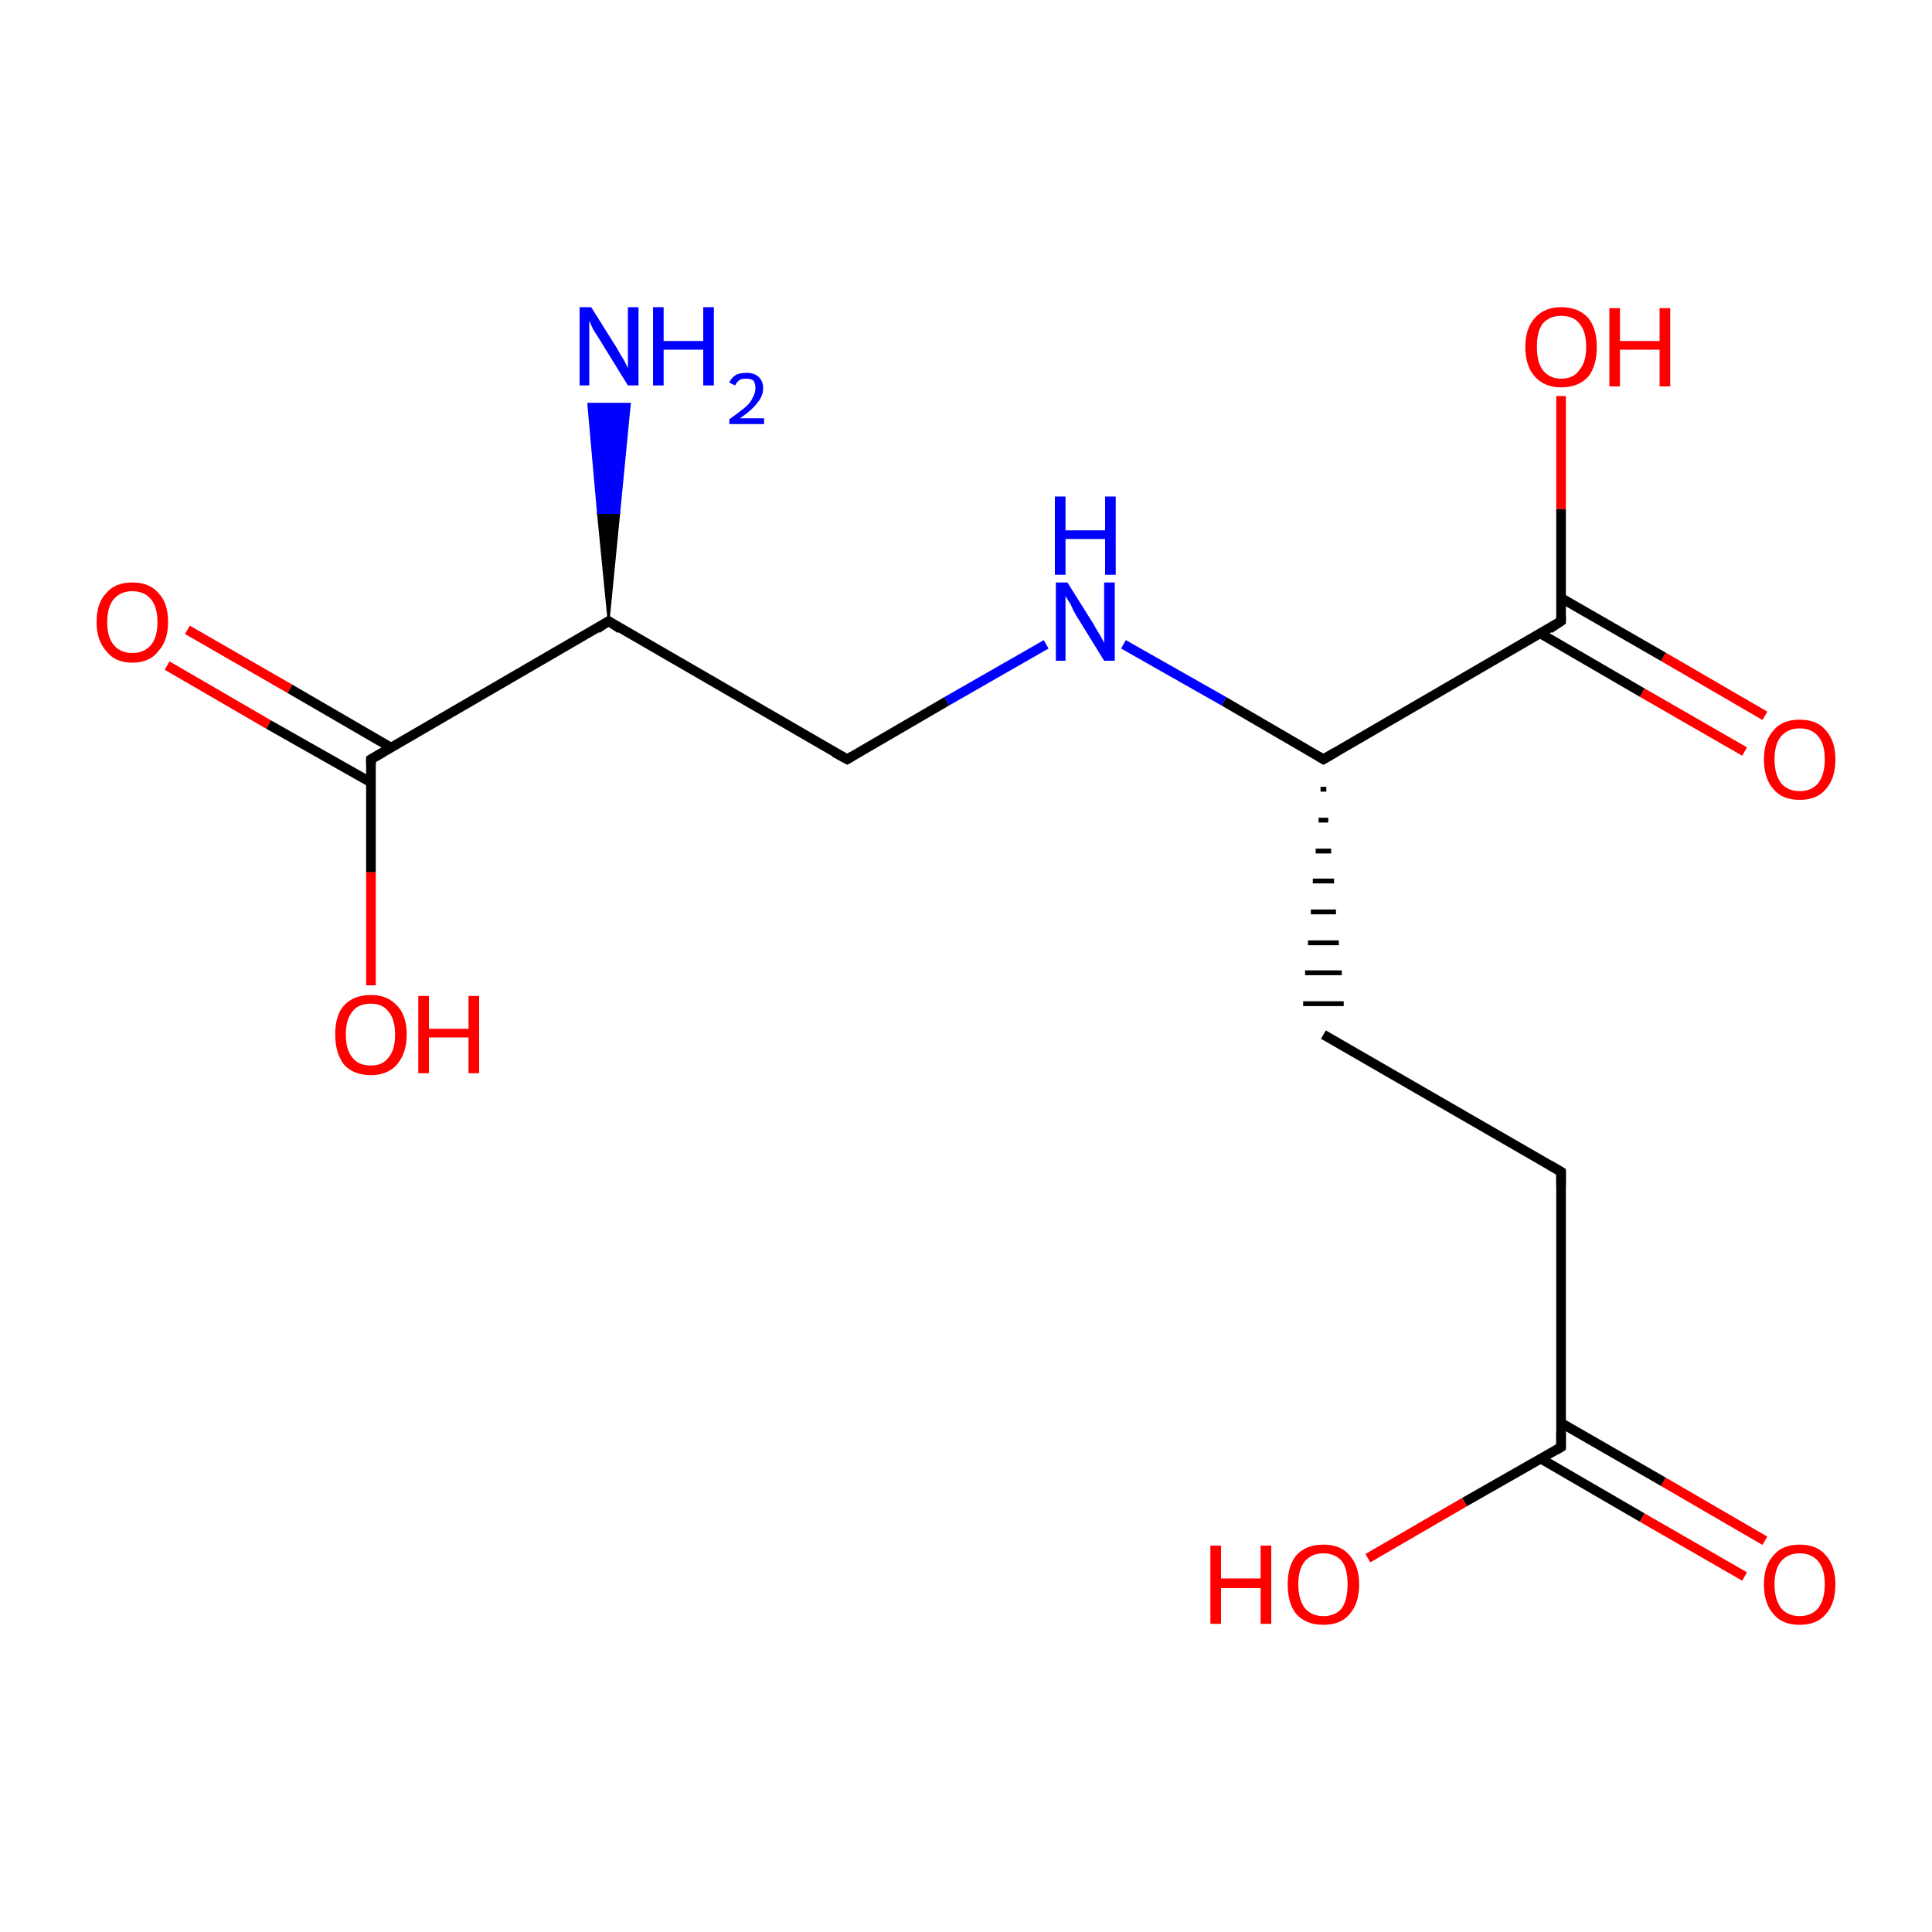 <?xml version='1.0' encoding='iso-8859-1'?>
<svg version='1.1' baseProfile='full'
              xmlns='http://www.w3.org/2000/svg'
                      xmlns:rdkit='http://www.rdkit.org/xml'
                      xmlns:xlink='http://www.w3.org/1999/xlink'
                  xml:space='preserve'
width='200px' height='200px' viewBox='0 0 200 200'>
<!-- END OF HEADER -->
<rect style='opacity:1.0;fill:#FFFFFF;stroke:none' width='200.0' height='200.0' x='0.0' y='0.0'> </rect>
<path class='bond-0 atom-14 atom-13' d='M 180.6,77.8 L 170.0,71.7' style='fill:none;fill-rule:evenodd;stroke:#FF0000;stroke-width:1.0px;stroke-linecap:butt;stroke-linejoin:miter;stroke-opacity:1' />
<path class='bond-0 atom-14 atom-13' d='M 170.0,71.7 L 159.5,65.6' style='fill:none;fill-rule:evenodd;stroke:#000000;stroke-width:1.0px;stroke-linecap:butt;stroke-linejoin:miter;stroke-opacity:1' />
<path class='bond-0 atom-14 atom-13' d='M 182.7,74.1 L 172.2,68.0' style='fill:none;fill-rule:evenodd;stroke:#FF0000;stroke-width:1.0px;stroke-linecap:butt;stroke-linejoin:miter;stroke-opacity:1' />
<path class='bond-0 atom-14 atom-13' d='M 172.2,68.0 L 161.6,61.9' style='fill:none;fill-rule:evenodd;stroke:#000000;stroke-width:1.0px;stroke-linecap:butt;stroke-linejoin:miter;stroke-opacity:1' />
<path class='bond-1 atom-15 atom-13' d='M 161.6,41.0 L 161.6,52.7' style='fill:none;fill-rule:evenodd;stroke:#FF0000;stroke-width:1.0px;stroke-linecap:butt;stroke-linejoin:miter;stroke-opacity:1' />
<path class='bond-1 atom-15 atom-13' d='M 161.6,52.7 L 161.6,64.3' style='fill:none;fill-rule:evenodd;stroke:#000000;stroke-width:1.0px;stroke-linecap:butt;stroke-linejoin:miter;stroke-opacity:1' />
<path class='bond-2 atom-13 atom-5' d='M 161.6,64.3 L 137.0,78.6' style='fill:none;fill-rule:evenodd;stroke:#000000;stroke-width:1.0px;stroke-linecap:butt;stroke-linejoin:miter;stroke-opacity:1' />
<path class='bond-3 atom-5 atom-6' d='M 137.0,78.6 L 126.7,72.6' style='fill:none;fill-rule:evenodd;stroke:#000000;stroke-width:1.0px;stroke-linecap:butt;stroke-linejoin:miter;stroke-opacity:1' />
<path class='bond-3 atom-5 atom-6' d='M 126.7,72.6 L 116.3,66.7' style='fill:none;fill-rule:evenodd;stroke:#0000FF;stroke-width:1.0px;stroke-linecap:butt;stroke-linejoin:miter;stroke-opacity:1' />
<path class='bond-4 atom-5 atom-4' d='M 136.7,81.7 L 137.3,81.7' style='fill:none;fill-rule:evenodd;stroke:#000000;stroke-width:0.5px;stroke-linecap:butt;stroke-linejoin:miter;stroke-opacity:1' />
<path class='bond-4 atom-5 atom-4' d='M 136.5,84.9 L 137.5,84.9' style='fill:none;fill-rule:evenodd;stroke:#000000;stroke-width:0.5px;stroke-linecap:butt;stroke-linejoin:miter;stroke-opacity:1' />
<path class='bond-4 atom-5 atom-4' d='M 136.2,88.1 L 137.8,88.1' style='fill:none;fill-rule:evenodd;stroke:#000000;stroke-width:0.5px;stroke-linecap:butt;stroke-linejoin:miter;stroke-opacity:1' />
<path class='bond-4 atom-5 atom-4' d='M 135.9,91.2 L 138.1,91.2' style='fill:none;fill-rule:evenodd;stroke:#000000;stroke-width:0.5px;stroke-linecap:butt;stroke-linejoin:miter;stroke-opacity:1' />
<path class='bond-4 atom-5 atom-4' d='M 135.7,94.4 L 138.3,94.4' style='fill:none;fill-rule:evenodd;stroke:#000000;stroke-width:0.5px;stroke-linecap:butt;stroke-linejoin:miter;stroke-opacity:1' />
<path class='bond-4 atom-5 atom-4' d='M 135.4,97.6 L 138.6,97.6' style='fill:none;fill-rule:evenodd;stroke:#000000;stroke-width:0.5px;stroke-linecap:butt;stroke-linejoin:miter;stroke-opacity:1' />
<path class='bond-4 atom-5 atom-4' d='M 135.1,100.7 L 138.9,100.7' style='fill:none;fill-rule:evenodd;stroke:#000000;stroke-width:0.5px;stroke-linecap:butt;stroke-linejoin:miter;stroke-opacity:1' />
<path class='bond-4 atom-5 atom-4' d='M 134.9,103.9 L 139.1,103.9' style='fill:none;fill-rule:evenodd;stroke:#000000;stroke-width:0.5px;stroke-linecap:butt;stroke-linejoin:miter;stroke-opacity:1' />
<path class='bond-5 atom-8 atom-9' d='M 63.0,64.3 L 61.9,53.1 L 64.1,53.1 Z' style='fill:#000000;fill-rule:evenodd;fill-opacity:1;stroke:#000000;stroke-width:0.2px;stroke-linecap:butt;stroke-linejoin:miter;stroke-opacity:1;' />
<path class='bond-5 atom-8 atom-9' d='M 61.9,53.1 L 65.2,41.8 L 60.9,41.8 Z' style='fill:#0000FF;fill-rule:evenodd;fill-opacity:1;stroke:#0000FF;stroke-width:0.2px;stroke-linecap:butt;stroke-linejoin:miter;stroke-opacity:1;' />
<path class='bond-5 atom-8 atom-9' d='M 61.9,53.1 L 64.1,53.1 L 65.2,41.8 Z' style='fill:#0000FF;fill-rule:evenodd;fill-opacity:1;stroke:#0000FF;stroke-width:0.2px;stroke-linecap:butt;stroke-linejoin:miter;stroke-opacity:1;' />
<path class='bond-6 atom-6 atom-7' d='M 108.3,66.7 L 98.0,72.6' style='fill:none;fill-rule:evenodd;stroke:#0000FF;stroke-width:1.0px;stroke-linecap:butt;stroke-linejoin:miter;stroke-opacity:1' />
<path class='bond-6 atom-6 atom-7' d='M 98.0,72.6 L 87.7,78.6' style='fill:none;fill-rule:evenodd;stroke:#000000;stroke-width:1.0px;stroke-linecap:butt;stroke-linejoin:miter;stroke-opacity:1' />
<path class='bond-7 atom-8 atom-7' d='M 63.0,64.3 L 87.7,78.6' style='fill:none;fill-rule:evenodd;stroke:#000000;stroke-width:1.0px;stroke-linecap:butt;stroke-linejoin:miter;stroke-opacity:1' />
<path class='bond-8 atom-8 atom-10' d='M 63.0,64.3 L 38.4,78.6' style='fill:none;fill-rule:evenodd;stroke:#000000;stroke-width:1.0px;stroke-linecap:butt;stroke-linejoin:miter;stroke-opacity:1' />
<path class='bond-9 atom-3 atom-4' d='M 161.6,121.3 L 137.0,107.1' style='fill:none;fill-rule:evenodd;stroke:#000000;stroke-width:1.0px;stroke-linecap:butt;stroke-linejoin:miter;stroke-opacity:1' />
<path class='bond-10 atom-3 atom-1' d='M 161.6,121.3 L 161.6,149.8' style='fill:none;fill-rule:evenodd;stroke:#000000;stroke-width:1.0px;stroke-linecap:butt;stroke-linejoin:miter;stroke-opacity:1' />
<path class='bond-11 atom-10 atom-12' d='M 40.5,77.4 L 30.0,71.3' style='fill:none;fill-rule:evenodd;stroke:#000000;stroke-width:1.0px;stroke-linecap:butt;stroke-linejoin:miter;stroke-opacity:1' />
<path class='bond-11 atom-10 atom-12' d='M 30.0,71.3 L 19.4,65.2' style='fill:none;fill-rule:evenodd;stroke:#FF0000;stroke-width:1.0px;stroke-linecap:butt;stroke-linejoin:miter;stroke-opacity:1' />
<path class='bond-11 atom-10 atom-12' d='M 38.4,81.0 L 27.8,75.0' style='fill:none;fill-rule:evenodd;stroke:#000000;stroke-width:1.0px;stroke-linecap:butt;stroke-linejoin:miter;stroke-opacity:1' />
<path class='bond-11 atom-10 atom-12' d='M 27.8,75.0 L 17.3,68.9' style='fill:none;fill-rule:evenodd;stroke:#FF0000;stroke-width:1.0px;stroke-linecap:butt;stroke-linejoin:miter;stroke-opacity:1' />
<path class='bond-12 atom-10 atom-11' d='M 38.4,78.6 L 38.4,90.3' style='fill:none;fill-rule:evenodd;stroke:#000000;stroke-width:1.0px;stroke-linecap:butt;stroke-linejoin:miter;stroke-opacity:1' />
<path class='bond-12 atom-10 atom-11' d='M 38.4,90.3 L 38.4,102.0' style='fill:none;fill-rule:evenodd;stroke:#FF0000;stroke-width:1.0px;stroke-linecap:butt;stroke-linejoin:miter;stroke-opacity:1' />
<path class='bond-13 atom-1 atom-0' d='M 159.5,151.0 L 170.0,157.1' style='fill:none;fill-rule:evenodd;stroke:#000000;stroke-width:1.0px;stroke-linecap:butt;stroke-linejoin:miter;stroke-opacity:1' />
<path class='bond-13 atom-1 atom-0' d='M 170.0,157.1 L 180.6,163.2' style='fill:none;fill-rule:evenodd;stroke:#FF0000;stroke-width:1.0px;stroke-linecap:butt;stroke-linejoin:miter;stroke-opacity:1' />
<path class='bond-13 atom-1 atom-0' d='M 161.6,147.3 L 172.2,153.4' style='fill:none;fill-rule:evenodd;stroke:#000000;stroke-width:1.0px;stroke-linecap:butt;stroke-linejoin:miter;stroke-opacity:1' />
<path class='bond-13 atom-1 atom-0' d='M 172.2,153.4 L 182.7,159.5' style='fill:none;fill-rule:evenodd;stroke:#FF0000;stroke-width:1.0px;stroke-linecap:butt;stroke-linejoin:miter;stroke-opacity:1' />
<path class='bond-14 atom-1 atom-2' d='M 161.6,149.8 L 151.6,155.5' style='fill:none;fill-rule:evenodd;stroke:#000000;stroke-width:1.0px;stroke-linecap:butt;stroke-linejoin:miter;stroke-opacity:1' />
<path class='bond-14 atom-1 atom-2' d='M 151.6,155.5 L 141.6,161.3' style='fill:none;fill-rule:evenodd;stroke:#FF0000;stroke-width:1.0px;stroke-linecap:butt;stroke-linejoin:miter;stroke-opacity:1' />
<path d='M 161.6,148.3 L 161.6,149.8 L 161.1,150.1' style='fill:none;stroke:#000000;stroke-width:1.0px;stroke-linecap:butt;stroke-linejoin:miter;stroke-opacity:1;' />
<path d='M 160.4,120.6 L 161.6,121.3 L 161.6,122.7' style='fill:none;stroke:#000000;stroke-width:1.0px;stroke-linecap:butt;stroke-linejoin:miter;stroke-opacity:1;' />
<path d='M 138.2,77.9 L 137.0,78.6 L 136.5,78.3' style='fill:none;stroke:#000000;stroke-width:1.0px;stroke-linecap:butt;stroke-linejoin:miter;stroke-opacity:1;' />
<path d='M 88.2,78.3 L 87.7,78.6 L 86.4,77.9' style='fill:none;stroke:#000000;stroke-width:1.0px;stroke-linecap:butt;stroke-linejoin:miter;stroke-opacity:1;' />
<path d='M 64.2,65.1 L 63.0,64.3 L 61.8,65.1' style='fill:none;stroke:#000000;stroke-width:1.0px;stroke-linecap:butt;stroke-linejoin:miter;stroke-opacity:1;' />
<path d='M 39.6,77.9 L 38.4,78.6 L 38.4,79.2' style='fill:none;stroke:#000000;stroke-width:1.0px;stroke-linecap:butt;stroke-linejoin:miter;stroke-opacity:1;' />
<path d='M 161.6,63.8 L 161.6,64.3 L 160.4,65.1' style='fill:none;stroke:#000000;stroke-width:1.0px;stroke-linecap:butt;stroke-linejoin:miter;stroke-opacity:1;' />
<path class='atom-0' d='M 182.6 164.0
Q 182.6 162.1, 183.6 161.0
Q 184.5 159.9, 186.3 159.9
Q 188.1 159.9, 189.0 161.0
Q 190.0 162.1, 190.0 164.0
Q 190.0 166.0, 189.0 167.1
Q 188.1 168.2, 186.3 168.2
Q 184.5 168.2, 183.6 167.1
Q 182.6 166.0, 182.6 164.0
M 186.3 167.3
Q 187.5 167.3, 188.2 166.5
Q 188.9 165.6, 188.9 164.0
Q 188.9 162.4, 188.2 161.6
Q 187.5 160.8, 186.3 160.8
Q 185.1 160.8, 184.4 161.6
Q 183.7 162.4, 183.7 164.0
Q 183.7 165.6, 184.4 166.5
Q 185.1 167.3, 186.3 167.3
' fill='#FF0000'/>
<path class='atom-2' d='M 125.3 160.0
L 126.4 160.0
L 126.4 163.4
L 130.5 163.4
L 130.5 160.0
L 131.6 160.0
L 131.6 168.1
L 130.5 168.1
L 130.5 164.4
L 126.4 164.4
L 126.4 168.1
L 125.3 168.1
L 125.3 160.0
' fill='#FF0000'/>
<path class='atom-2' d='M 133.3 164.0
Q 133.3 162.1, 134.2 161.0
Q 135.2 159.9, 137.0 159.9
Q 138.8 159.9, 139.7 161.0
Q 140.7 162.1, 140.7 164.0
Q 140.7 166.0, 139.7 167.1
Q 138.8 168.2, 137.0 168.2
Q 135.2 168.2, 134.2 167.1
Q 133.3 166.0, 133.3 164.0
M 137.0 167.3
Q 138.2 167.3, 138.9 166.5
Q 139.5 165.6, 139.5 164.0
Q 139.5 162.4, 138.9 161.6
Q 138.2 160.8, 137.0 160.8
Q 135.8 160.8, 135.1 161.6
Q 134.4 162.4, 134.4 164.0
Q 134.4 165.6, 135.1 166.5
Q 135.8 167.3, 137.0 167.3
' fill='#FF0000'/>
<path class='atom-6' d='M 110.5 60.3
L 113.2 64.6
Q 113.4 65.0, 113.9 65.8
Q 114.3 66.5, 114.3 66.6
L 114.3 60.3
L 115.4 60.3
L 115.4 68.4
L 114.3 68.4
L 111.4 63.7
Q 111.1 63.2, 110.8 62.5
Q 110.4 61.9, 110.3 61.7
L 110.3 68.4
L 109.3 68.4
L 109.3 60.3
L 110.5 60.3
' fill='#0000FF'/>
<path class='atom-6' d='M 109.2 51.4
L 110.3 51.4
L 110.3 54.9
L 114.4 54.9
L 114.4 51.4
L 115.5 51.4
L 115.5 59.5
L 114.4 59.5
L 114.4 55.8
L 110.3 55.8
L 110.3 59.5
L 109.2 59.5
L 109.2 51.4
' fill='#0000FF'/>
<path class='atom-9' d='M 61.2 31.8
L 63.9 36.1
Q 64.1 36.5, 64.6 37.3
Q 65.0 38.1, 65.0 38.1
L 65.0 31.8
L 66.1 31.8
L 66.1 39.9
L 65.0 39.9
L 62.1 35.2
Q 61.8 34.7, 61.4 34.1
Q 61.1 33.4, 61.0 33.2
L 61.0 39.9
L 60.0 39.9
L 60.0 31.8
L 61.2 31.8
' fill='#0000FF'/>
<path class='atom-9' d='M 67.6 31.8
L 68.7 31.8
L 68.7 35.3
L 72.8 35.3
L 72.8 31.8
L 73.9 31.8
L 73.9 39.9
L 72.8 39.9
L 72.8 36.2
L 68.7 36.2
L 68.7 39.9
L 67.6 39.9
L 67.6 31.8
' fill='#0000FF'/>
<path class='atom-9' d='M 75.5 39.6
Q 75.7 39.1, 76.2 38.8
Q 76.6 38.6, 77.3 38.6
Q 78.1 38.6, 78.5 39.0
Q 79.0 39.4, 79.0 40.2
Q 79.0 41.0, 78.4 41.7
Q 77.8 42.5, 76.6 43.3
L 79.1 43.3
L 79.1 43.9
L 75.5 43.9
L 75.5 43.4
Q 76.5 42.7, 77.1 42.2
Q 77.7 41.7, 77.9 41.2
Q 78.2 40.7, 78.2 40.2
Q 78.2 39.7, 78.0 39.4
Q 77.7 39.2, 77.3 39.2
Q 76.8 39.2, 76.6 39.3
Q 76.3 39.5, 76.1 39.9
L 75.5 39.6
' fill='#0000FF'/>
<path class='atom-11' d='M 34.7 107.1
Q 34.7 105.1, 35.6 104.1
Q 36.6 103.0, 38.4 103.0
Q 40.1 103.0, 41.1 104.1
Q 42.1 105.1, 42.1 107.1
Q 42.1 109.0, 41.1 110.2
Q 40.1 111.3, 38.4 111.3
Q 36.6 111.3, 35.6 110.2
Q 34.7 109.0, 34.7 107.1
M 38.4 110.3
Q 39.6 110.3, 40.2 109.5
Q 40.9 108.7, 40.9 107.1
Q 40.9 105.5, 40.2 104.7
Q 39.6 103.9, 38.4 103.9
Q 37.1 103.9, 36.5 104.7
Q 35.8 105.5, 35.8 107.1
Q 35.8 108.7, 36.5 109.5
Q 37.1 110.3, 38.4 110.3
' fill='#FF0000'/>
<path class='atom-11' d='M 43.3 103.1
L 44.4 103.1
L 44.4 106.5
L 48.5 106.5
L 48.5 103.1
L 49.6 103.1
L 49.6 111.1
L 48.5 111.1
L 48.5 107.4
L 44.4 107.4
L 44.4 111.1
L 43.3 111.1
L 43.3 103.1
' fill='#FF0000'/>
<path class='atom-12' d='M 10.0 64.4
Q 10.0 62.4, 11.0 61.4
Q 11.9 60.3, 13.7 60.3
Q 15.5 60.3, 16.4 61.4
Q 17.4 62.4, 17.4 64.4
Q 17.4 66.3, 16.4 67.4
Q 15.5 68.6, 13.7 68.6
Q 11.9 68.6, 11.0 67.4
Q 10.0 66.3, 10.0 64.4
M 13.7 67.6
Q 14.9 67.6, 15.6 66.8
Q 16.3 66.0, 16.3 64.4
Q 16.3 62.8, 15.6 62.0
Q 14.9 61.2, 13.7 61.2
Q 12.5 61.2, 11.8 62.0
Q 11.1 62.8, 11.1 64.4
Q 11.1 66.0, 11.8 66.8
Q 12.5 67.6, 13.7 67.6
' fill='#FF0000'/>
<path class='atom-14' d='M 182.6 78.6
Q 182.6 76.7, 183.6 75.6
Q 184.5 74.5, 186.3 74.5
Q 188.1 74.5, 189.0 75.6
Q 190.0 76.7, 190.0 78.6
Q 190.0 80.6, 189.0 81.7
Q 188.1 82.8, 186.3 82.8
Q 184.5 82.8, 183.6 81.7
Q 182.6 80.6, 182.6 78.6
M 186.3 81.9
Q 187.5 81.9, 188.2 81.1
Q 188.9 80.2, 188.9 78.6
Q 188.9 77.0, 188.2 76.2
Q 187.5 75.4, 186.3 75.4
Q 185.1 75.4, 184.4 76.2
Q 183.7 77.0, 183.7 78.6
Q 183.7 80.2, 184.4 81.1
Q 185.1 81.9, 186.3 81.9
' fill='#FF0000'/>
<path class='atom-15' d='M 157.9 35.9
Q 157.9 34.0, 158.9 32.9
Q 159.9 31.8, 161.6 31.8
Q 163.4 31.8, 164.4 32.9
Q 165.3 34.0, 165.3 35.9
Q 165.3 37.9, 164.4 39.0
Q 163.4 40.1, 161.6 40.1
Q 159.9 40.1, 158.9 39.0
Q 157.9 37.9, 157.9 35.9
M 161.6 39.2
Q 162.9 39.2, 163.5 38.3
Q 164.2 37.5, 164.2 35.9
Q 164.2 34.3, 163.5 33.5
Q 162.9 32.7, 161.6 32.7
Q 160.4 32.7, 159.7 33.5
Q 159.1 34.3, 159.1 35.9
Q 159.1 37.5, 159.7 38.3
Q 160.4 39.2, 161.6 39.2
' fill='#FF0000'/>
<path class='atom-15' d='M 166.6 31.9
L 167.7 31.9
L 167.7 35.3
L 171.8 35.3
L 171.8 31.9
L 172.9 31.9
L 172.9 40.0
L 171.8 40.0
L 171.8 36.2
L 167.7 36.2
L 167.7 40.0
L 166.6 40.0
L 166.6 31.9
' fill='#FF0000'/>
</svg>
